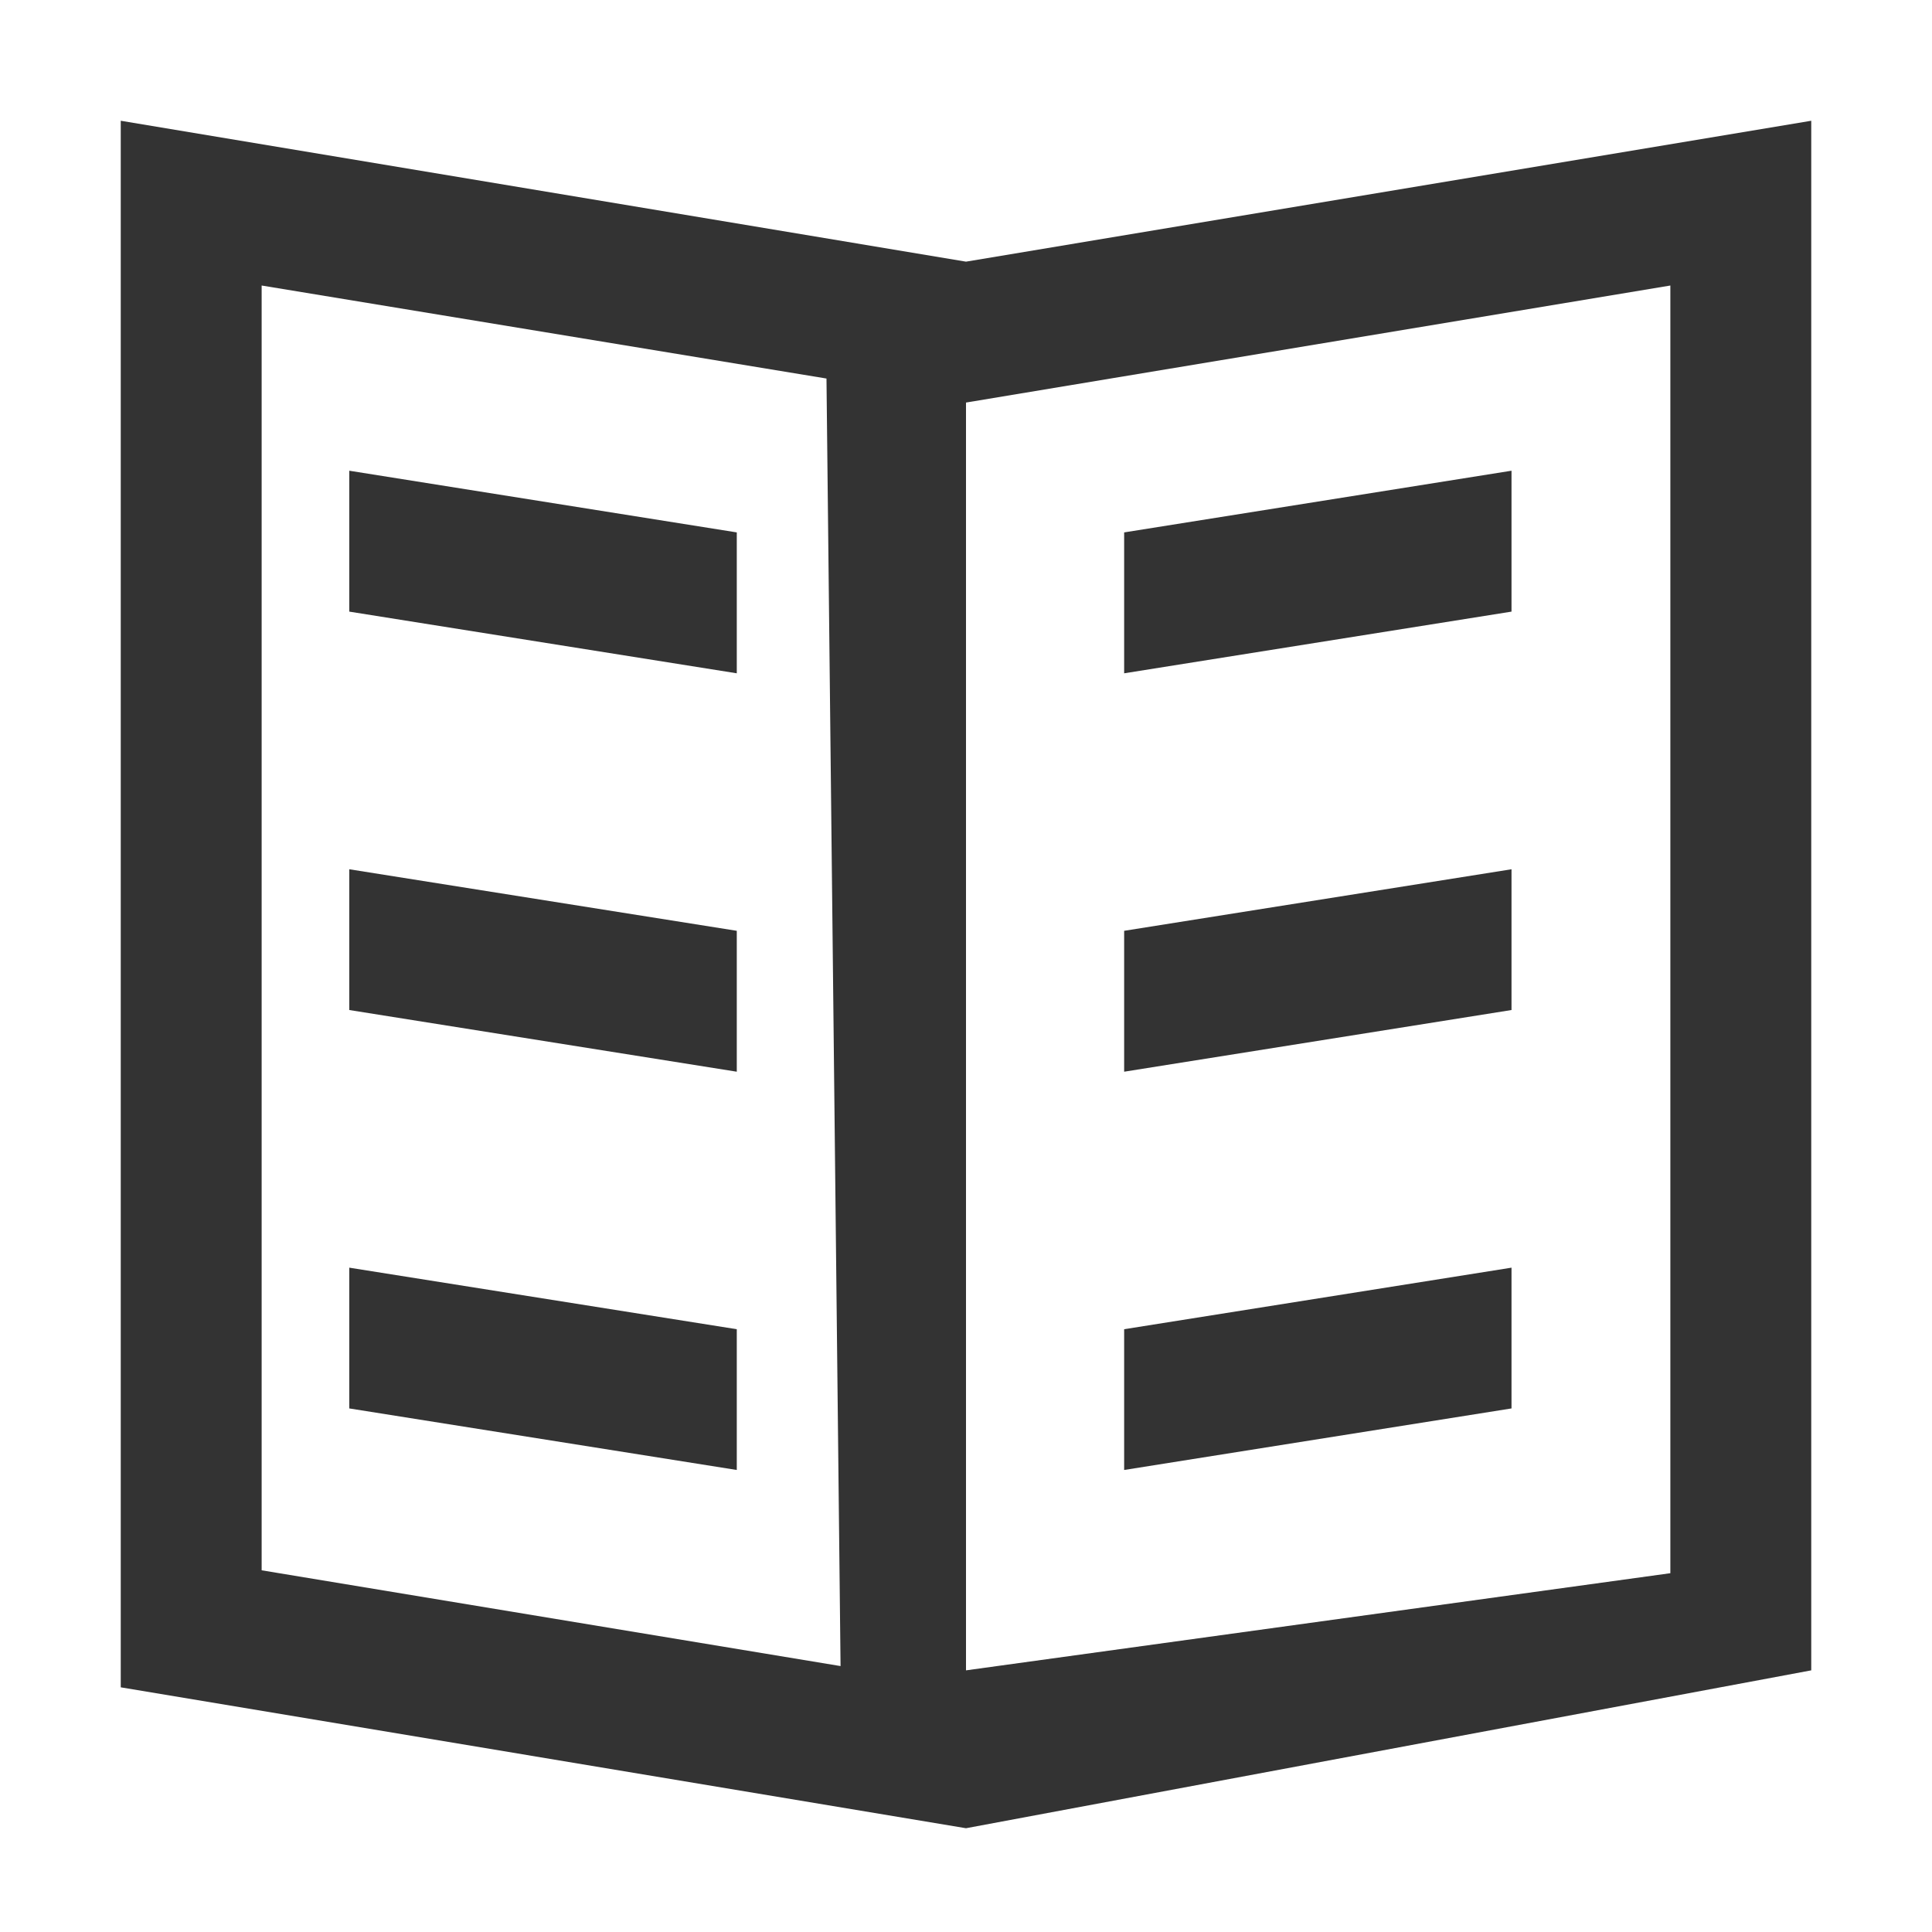 <svg width="14" height="14" viewBox="0 0 14 14" fill="none" xmlns="http://www.w3.org/2000/svg">
<path d="M7 1.896L0.875 0.875V12.227L7 13.248L13.125 12.104V0.875L7 1.896ZM1.896 11.379V2.069L5.989 2.743L6.091 12.073L1.896 11.379ZM7 12.104V2.917L12.104 2.069V11.4L7 12.104Z" fill="#333333"/>
<path d="M5.339 4.879L2.531 4.432V3.411L5.339 3.858V4.879ZM5.339 7.766L2.531 7.319V6.299L5.339 6.745V7.766ZM5.339 10.652L2.531 10.206V9.186L5.339 9.632V10.652ZM8.146 4.879L10.953 4.432V3.411L8.146 3.858V4.879ZM8.146 7.766L10.953 7.319V6.299L8.146 6.745V7.766ZM8.146 10.652L10.953 10.206V9.186L8.146 9.632V10.652Z" fill="#333333"/>
</svg>
